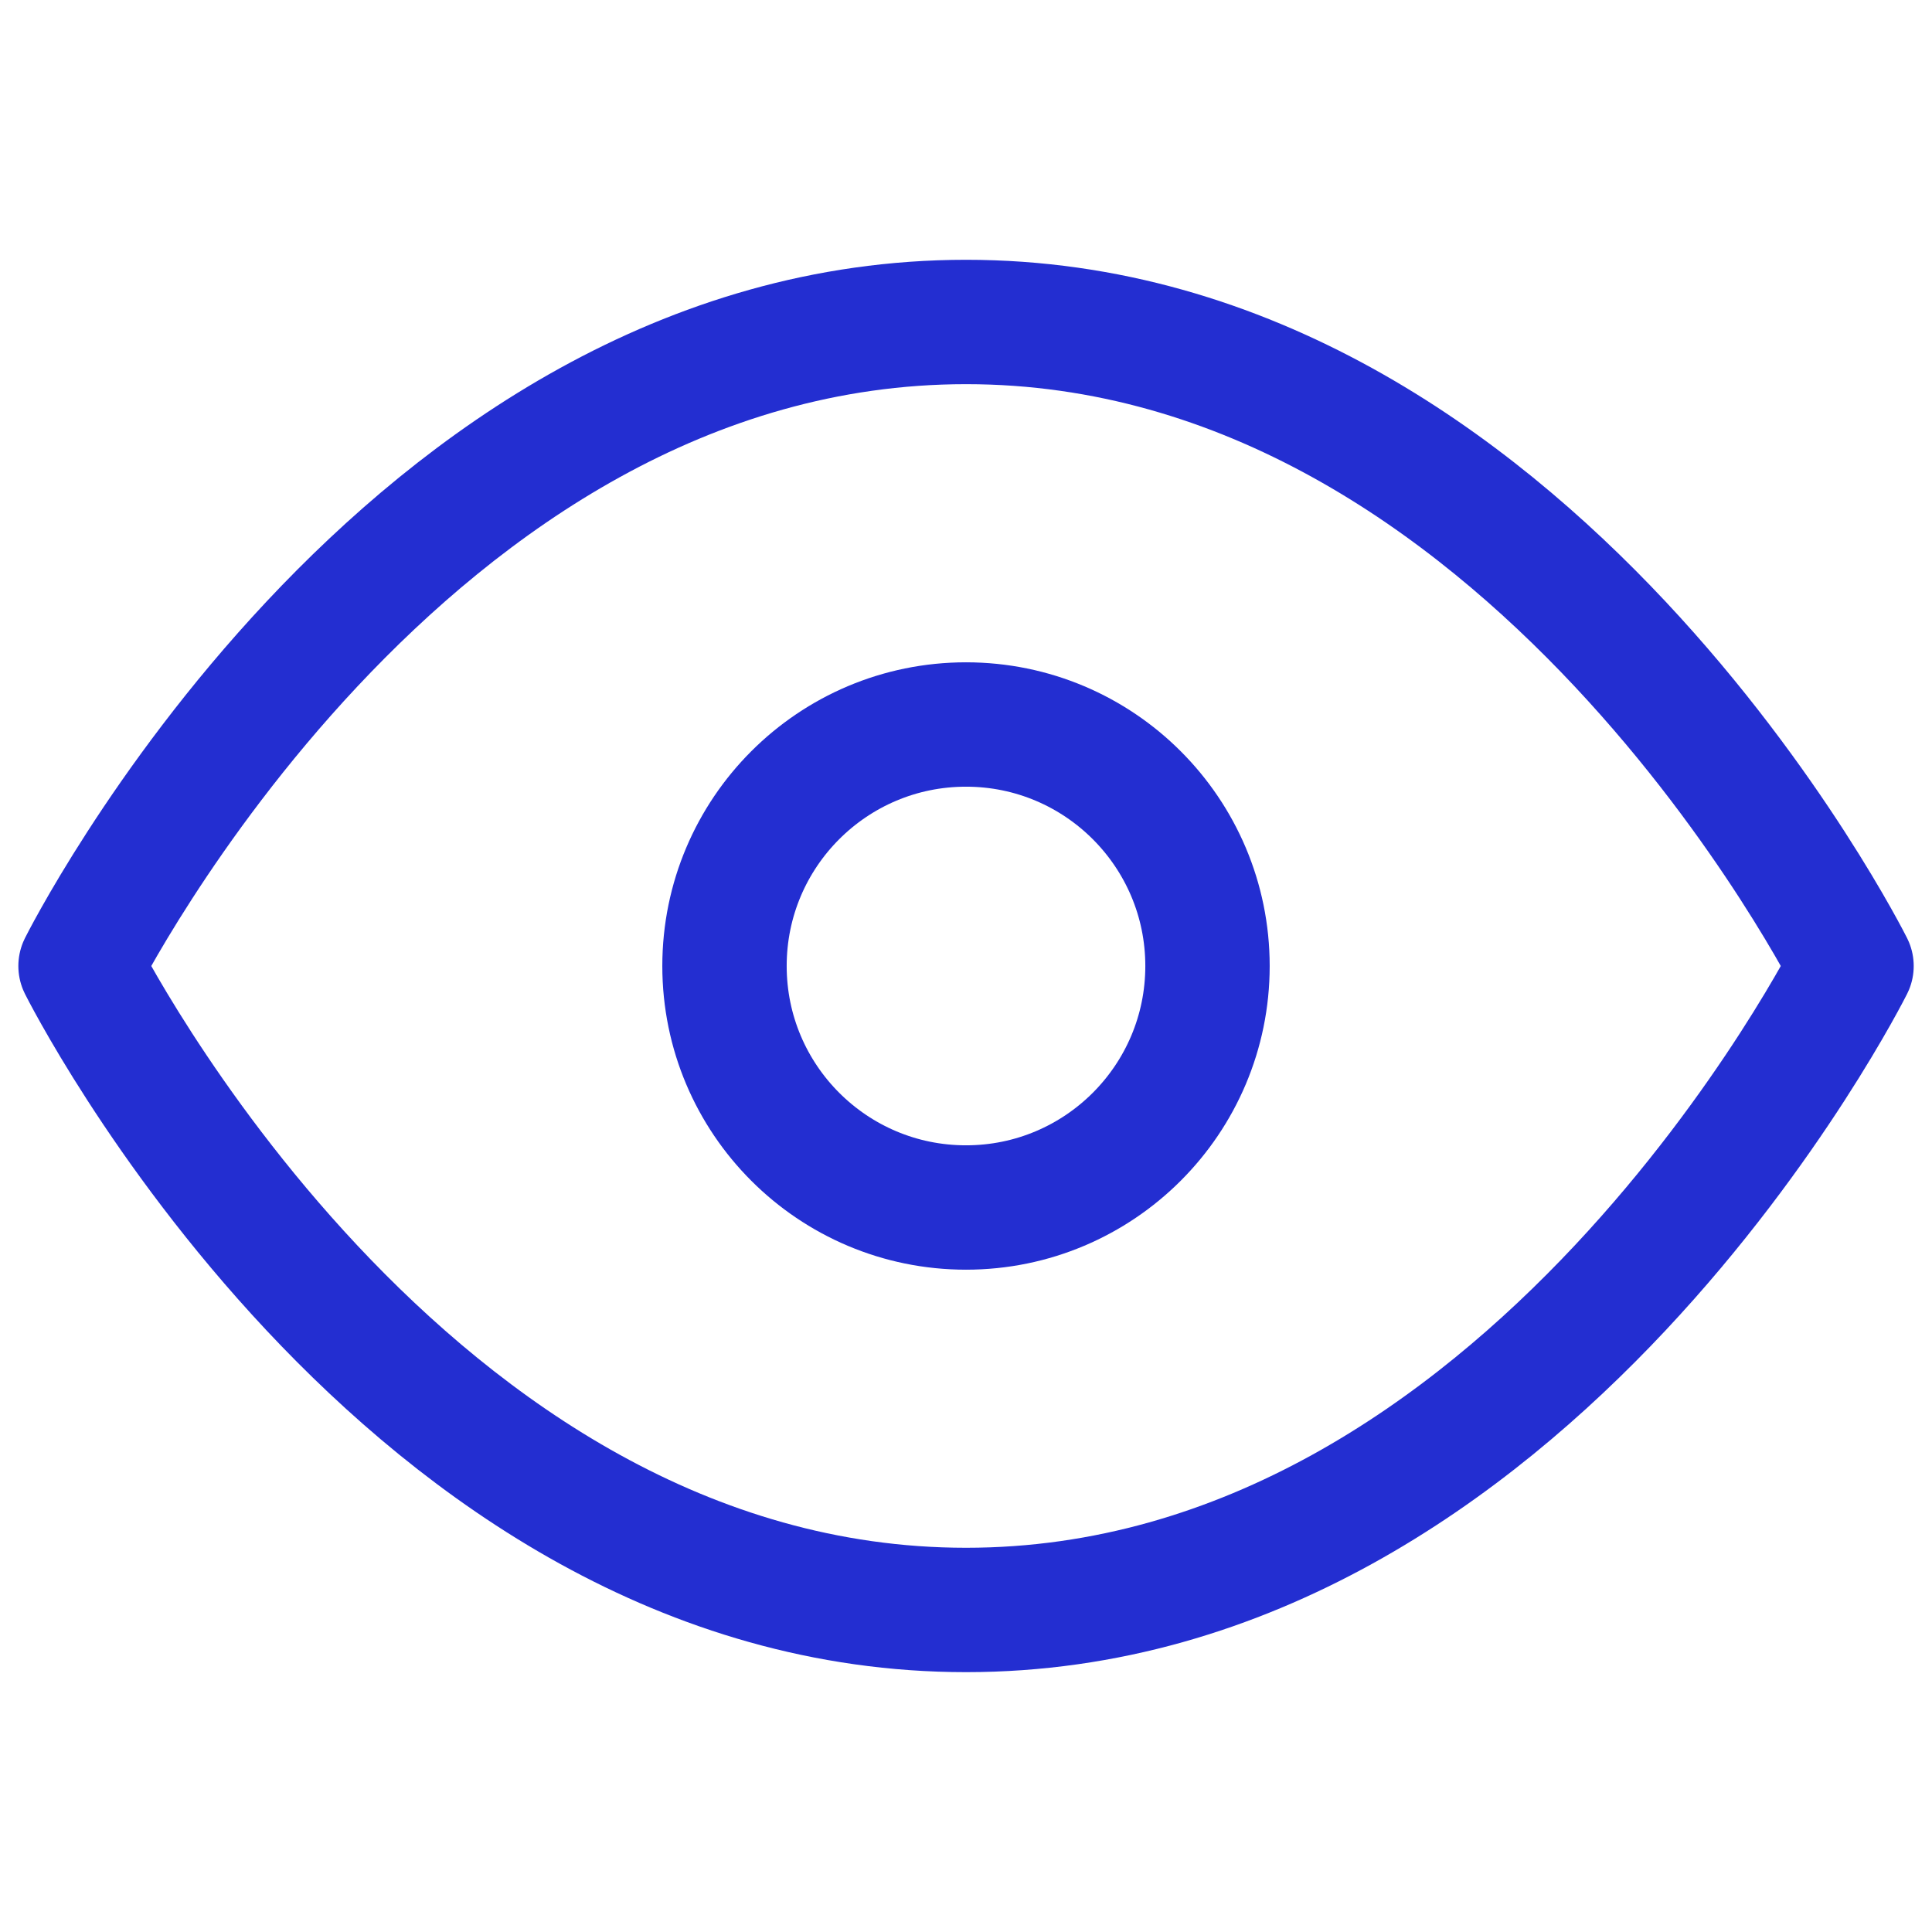 <?xml version="1.0" encoding="UTF-8"?> <svg xmlns="http://www.w3.org/2000/svg" width="32" height="32" viewBox="0 0 32 32" fill="none"><path d="M1.334 16C1.334 16 6.667 5.333 16.001 5.333C25.334 5.333 30.667 16 30.667 16C30.667 16 25.334 26.666 16.001 26.666C6.667 26.666 1.334 16 1.334 16Z" stroke="#232ED1" stroke-width="2.06" stroke-linecap="round" stroke-linejoin="round"></path><path d="M16 20C18.209 20 20 18.209 20 16C20 13.791 18.209 12 16 12C13.791 12 12 13.791 12 16C12 18.209 13.791 20 16 20Z" stroke="#232ED1" stroke-width="2.06" stroke-linecap="round" stroke-linejoin="round"></path></svg> 
